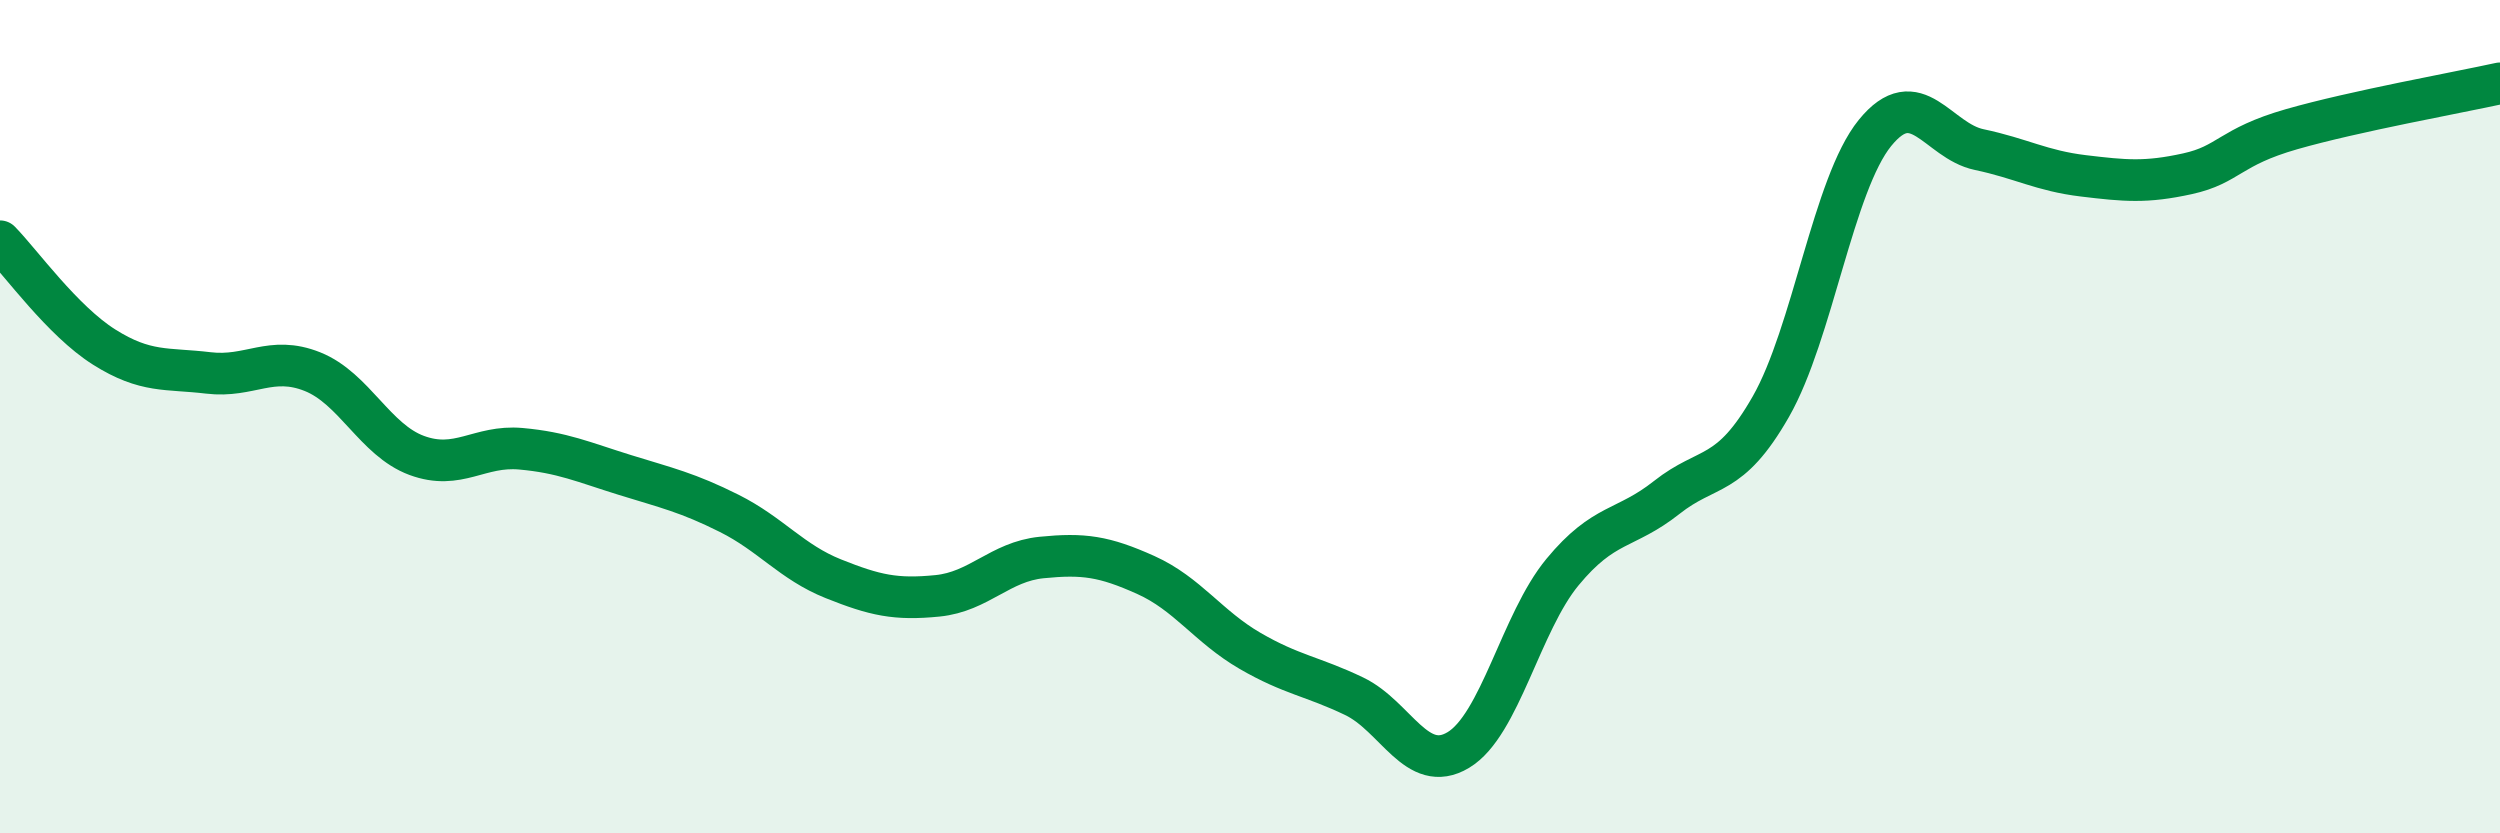 
    <svg width="60" height="20" viewBox="0 0 60 20" xmlns="http://www.w3.org/2000/svg">
      <path
        d="M 0,5.79 C 0.5,6.3 1.5,7.7 2.5,8.33 C 3.5,8.96 4,8.83 5,8.95 C 6,9.07 6.5,8.52 7.5,8.92 C 8.5,9.32 9,10.56 10,10.93 C 11,11.3 11.5,10.68 12.5,10.77 C 13.5,10.86 14,11.09 15,11.4 C 16,11.71 16.5,11.82 17.5,12.32 C 18.5,12.82 19,13.49 20,13.89 C 21,14.29 21.5,14.4 22.5,14.3 C 23.5,14.2 24,13.48 25,13.38 C 26,13.28 26.5,13.35 27.5,13.8 C 28.5,14.25 29,15.04 30,15.62 C 31,16.2 31.5,16.23 32.5,16.71 C 33.5,17.19 34,18.6 35,18 C 36,17.4 36.5,14.94 37.5,13.73 C 38.5,12.52 39,12.73 40,11.94 C 41,11.15 41.5,11.51 42.5,9.76 C 43.5,8.01 44,4.42 45,3.19 C 46,1.96 46.5,3.38 47.5,3.59 C 48.5,3.8 49,4.1 50,4.22 C 51,4.34 51.5,4.39 52.5,4.17 C 53.5,3.95 53.5,3.53 55,3.1 C 56.5,2.67 59,2.22 60,2L60 20L0 20Z"
        fill="#008740"
        opacity="0.1"
        stroke-linecap="round"
        stroke-linejoin="round"
      />
      <path
        d="M 0,5.79 C 0.5,6.3 1.5,7.7 2.5,8.33 C 3.5,8.96 4,8.83 5,8.95 C 6,9.07 6.5,8.52 7.5,8.92 C 8.5,9.32 9,10.56 10,10.93 C 11,11.3 11.5,10.68 12.5,10.77 C 13.5,10.86 14,11.09 15,11.4 C 16,11.71 16.5,11.82 17.5,12.32 C 18.5,12.82 19,13.49 20,13.89 C 21,14.29 21.5,14.4 22.5,14.3 C 23.5,14.2 24,13.48 25,13.38 C 26,13.28 26.5,13.35 27.5,13.8 C 28.5,14.25 29,15.04 30,15.62 C 31,16.2 31.5,16.23 32.5,16.71 C 33.5,17.19 34,18.6 35,18 C 36,17.4 36.5,14.94 37.5,13.73 C 38.5,12.52 39,12.73 40,11.94 C 41,11.15 41.5,11.51 42.5,9.76 C 43.5,8.01 44,4.42 45,3.19 C 46,1.96 46.5,3.38 47.5,3.59 C 48.5,3.8 49,4.1 50,4.22 C 51,4.34 51.5,4.39 52.5,4.17 C 53.5,3.95 53.5,3.53 55,3.1 C 56.5,2.67 59,2.22 60,2"
        stroke="#008740"
        stroke-width="1"
        fill="none"
        stroke-linecap="round"
        stroke-linejoin="round"
      />
    </svg>
  
